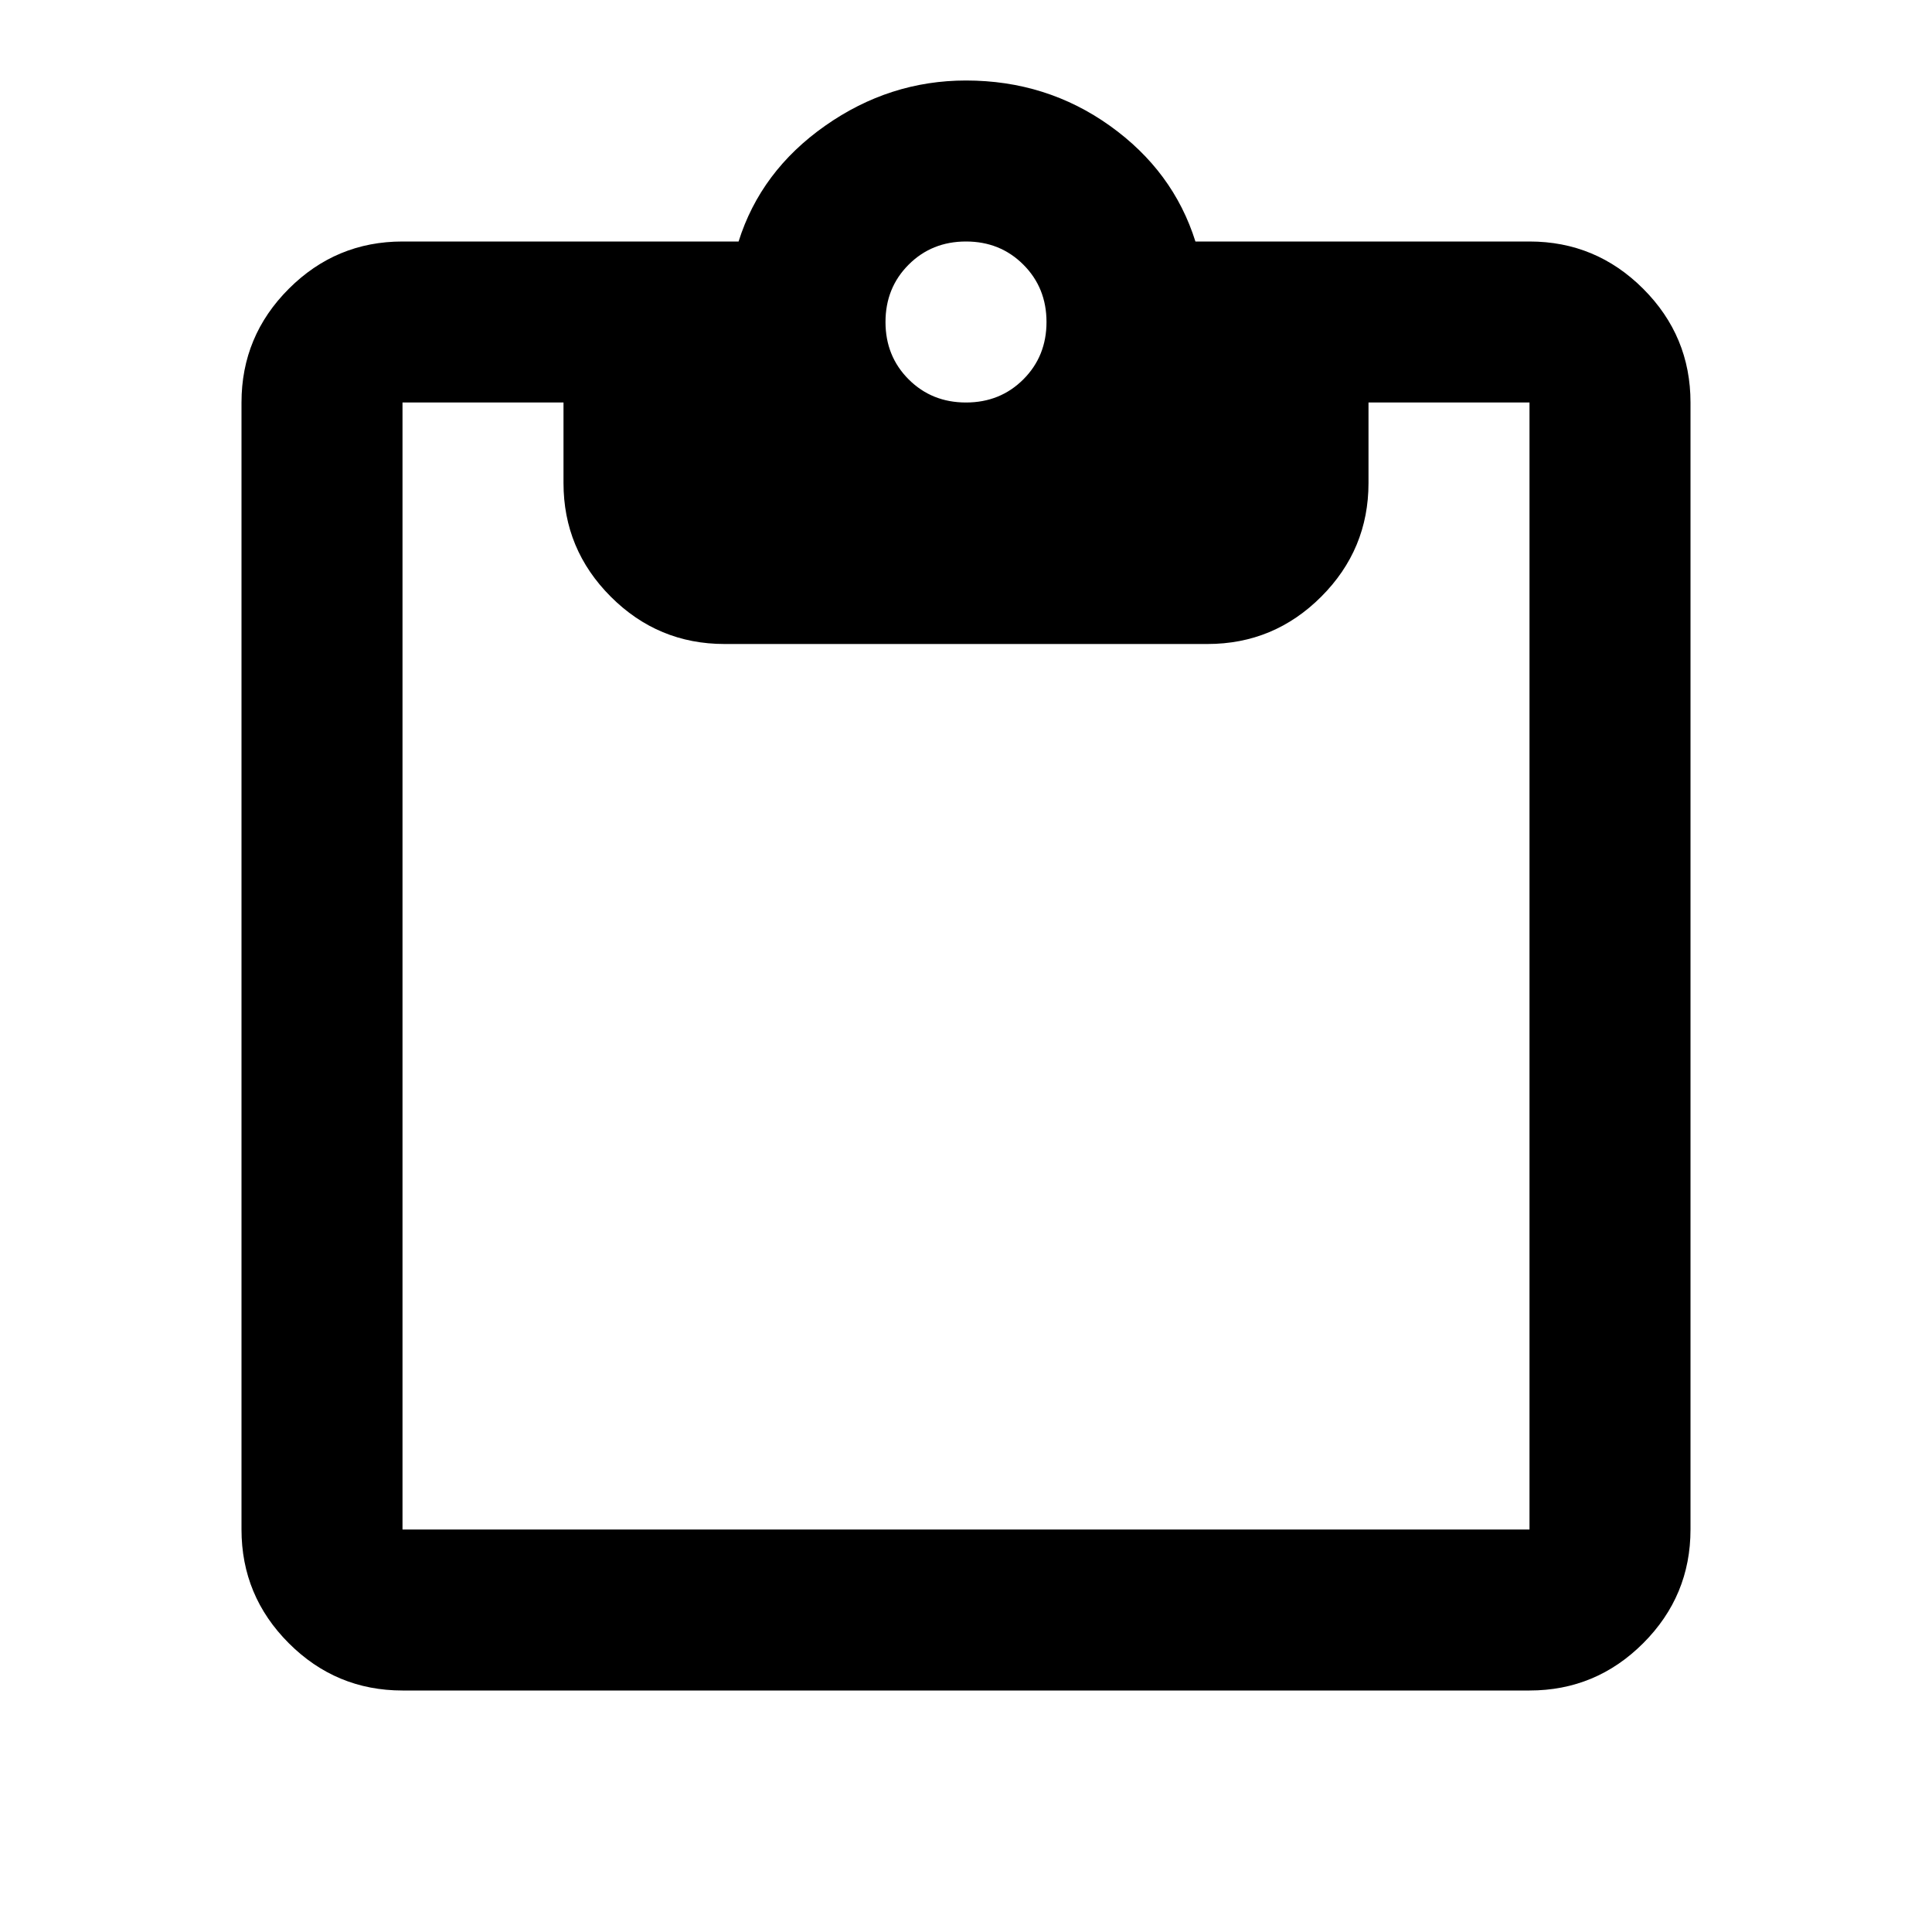 <svg xmlns="http://www.w3.org/2000/svg" height="24" viewBox="0 96 960 960" width="24"><path d="M480 296q17 0 28.5-11.5T520 256q0-17-11.5-28.5T480 216q-17 0-28.5 11.5T440 256q0 17 11.5 28.5T480 296ZM200 936q-33 0-56.5-23.5T120 856V296q0-33 23.5-56.5T200 216h167q11-35 43-57.5t70-22.5q40 0 71.5 22.5T594 216h166q33 0 56.5 23.5T840 296v560q0 33-23.5 56.5T760 936H200Zm0-80h560V296h-80v40q0 33-23.5 56.5T600 416H360q-33 0-56.5-23.5T280 336v-40h-80v560Z"/></svg>